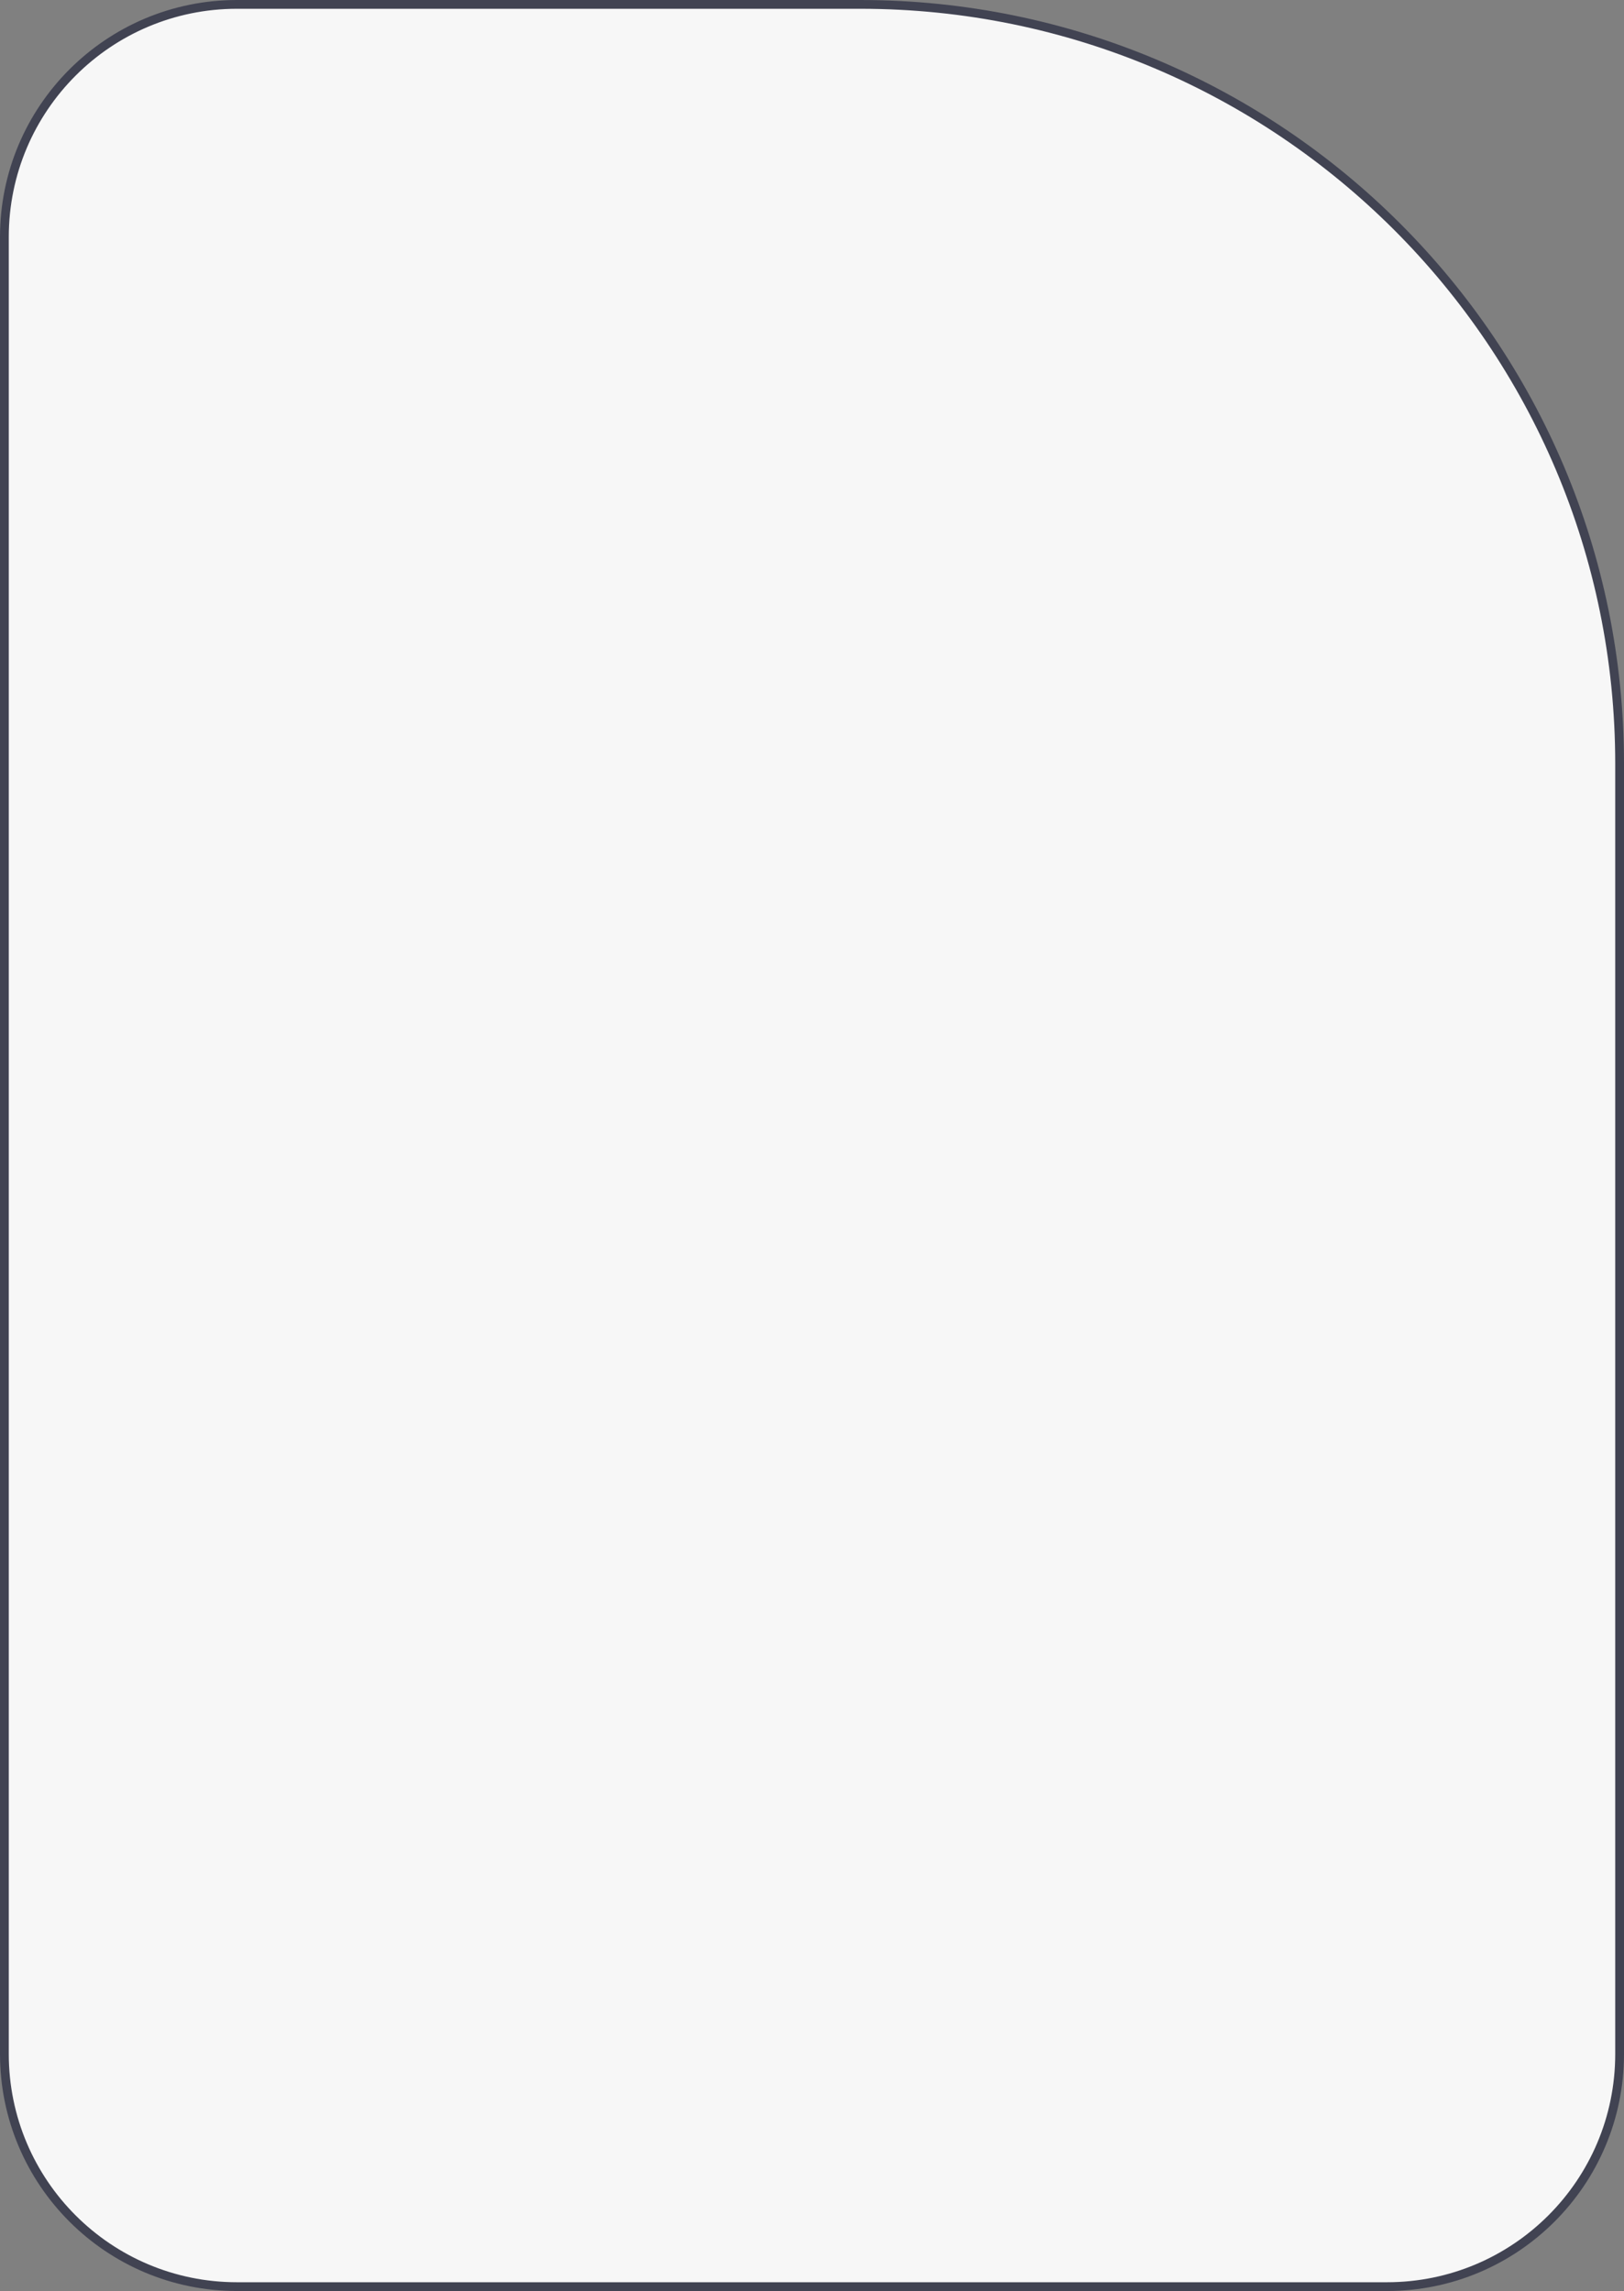 <?xml version="1.0" encoding="UTF-8"?> <svg xmlns="http://www.w3.org/2000/svg" width="185" height="261" viewBox="0 0 185 261" fill="none"><rect x="0" y="0" width="185" height="261" fill="#808080" stroke="none"/> <path d="M0.5 27C0.5 12.364 12.364 0.5 27 0.5H98C145.773 0.5 184.5 39.227 184.5 87V234C184.5 248.636 172.636 260.5 158 260.5H27C12.364 260.5 0.5 248.636 0.5 234V27Z" fill="#F7F7F7" stroke="#414352"></path> </svg> 